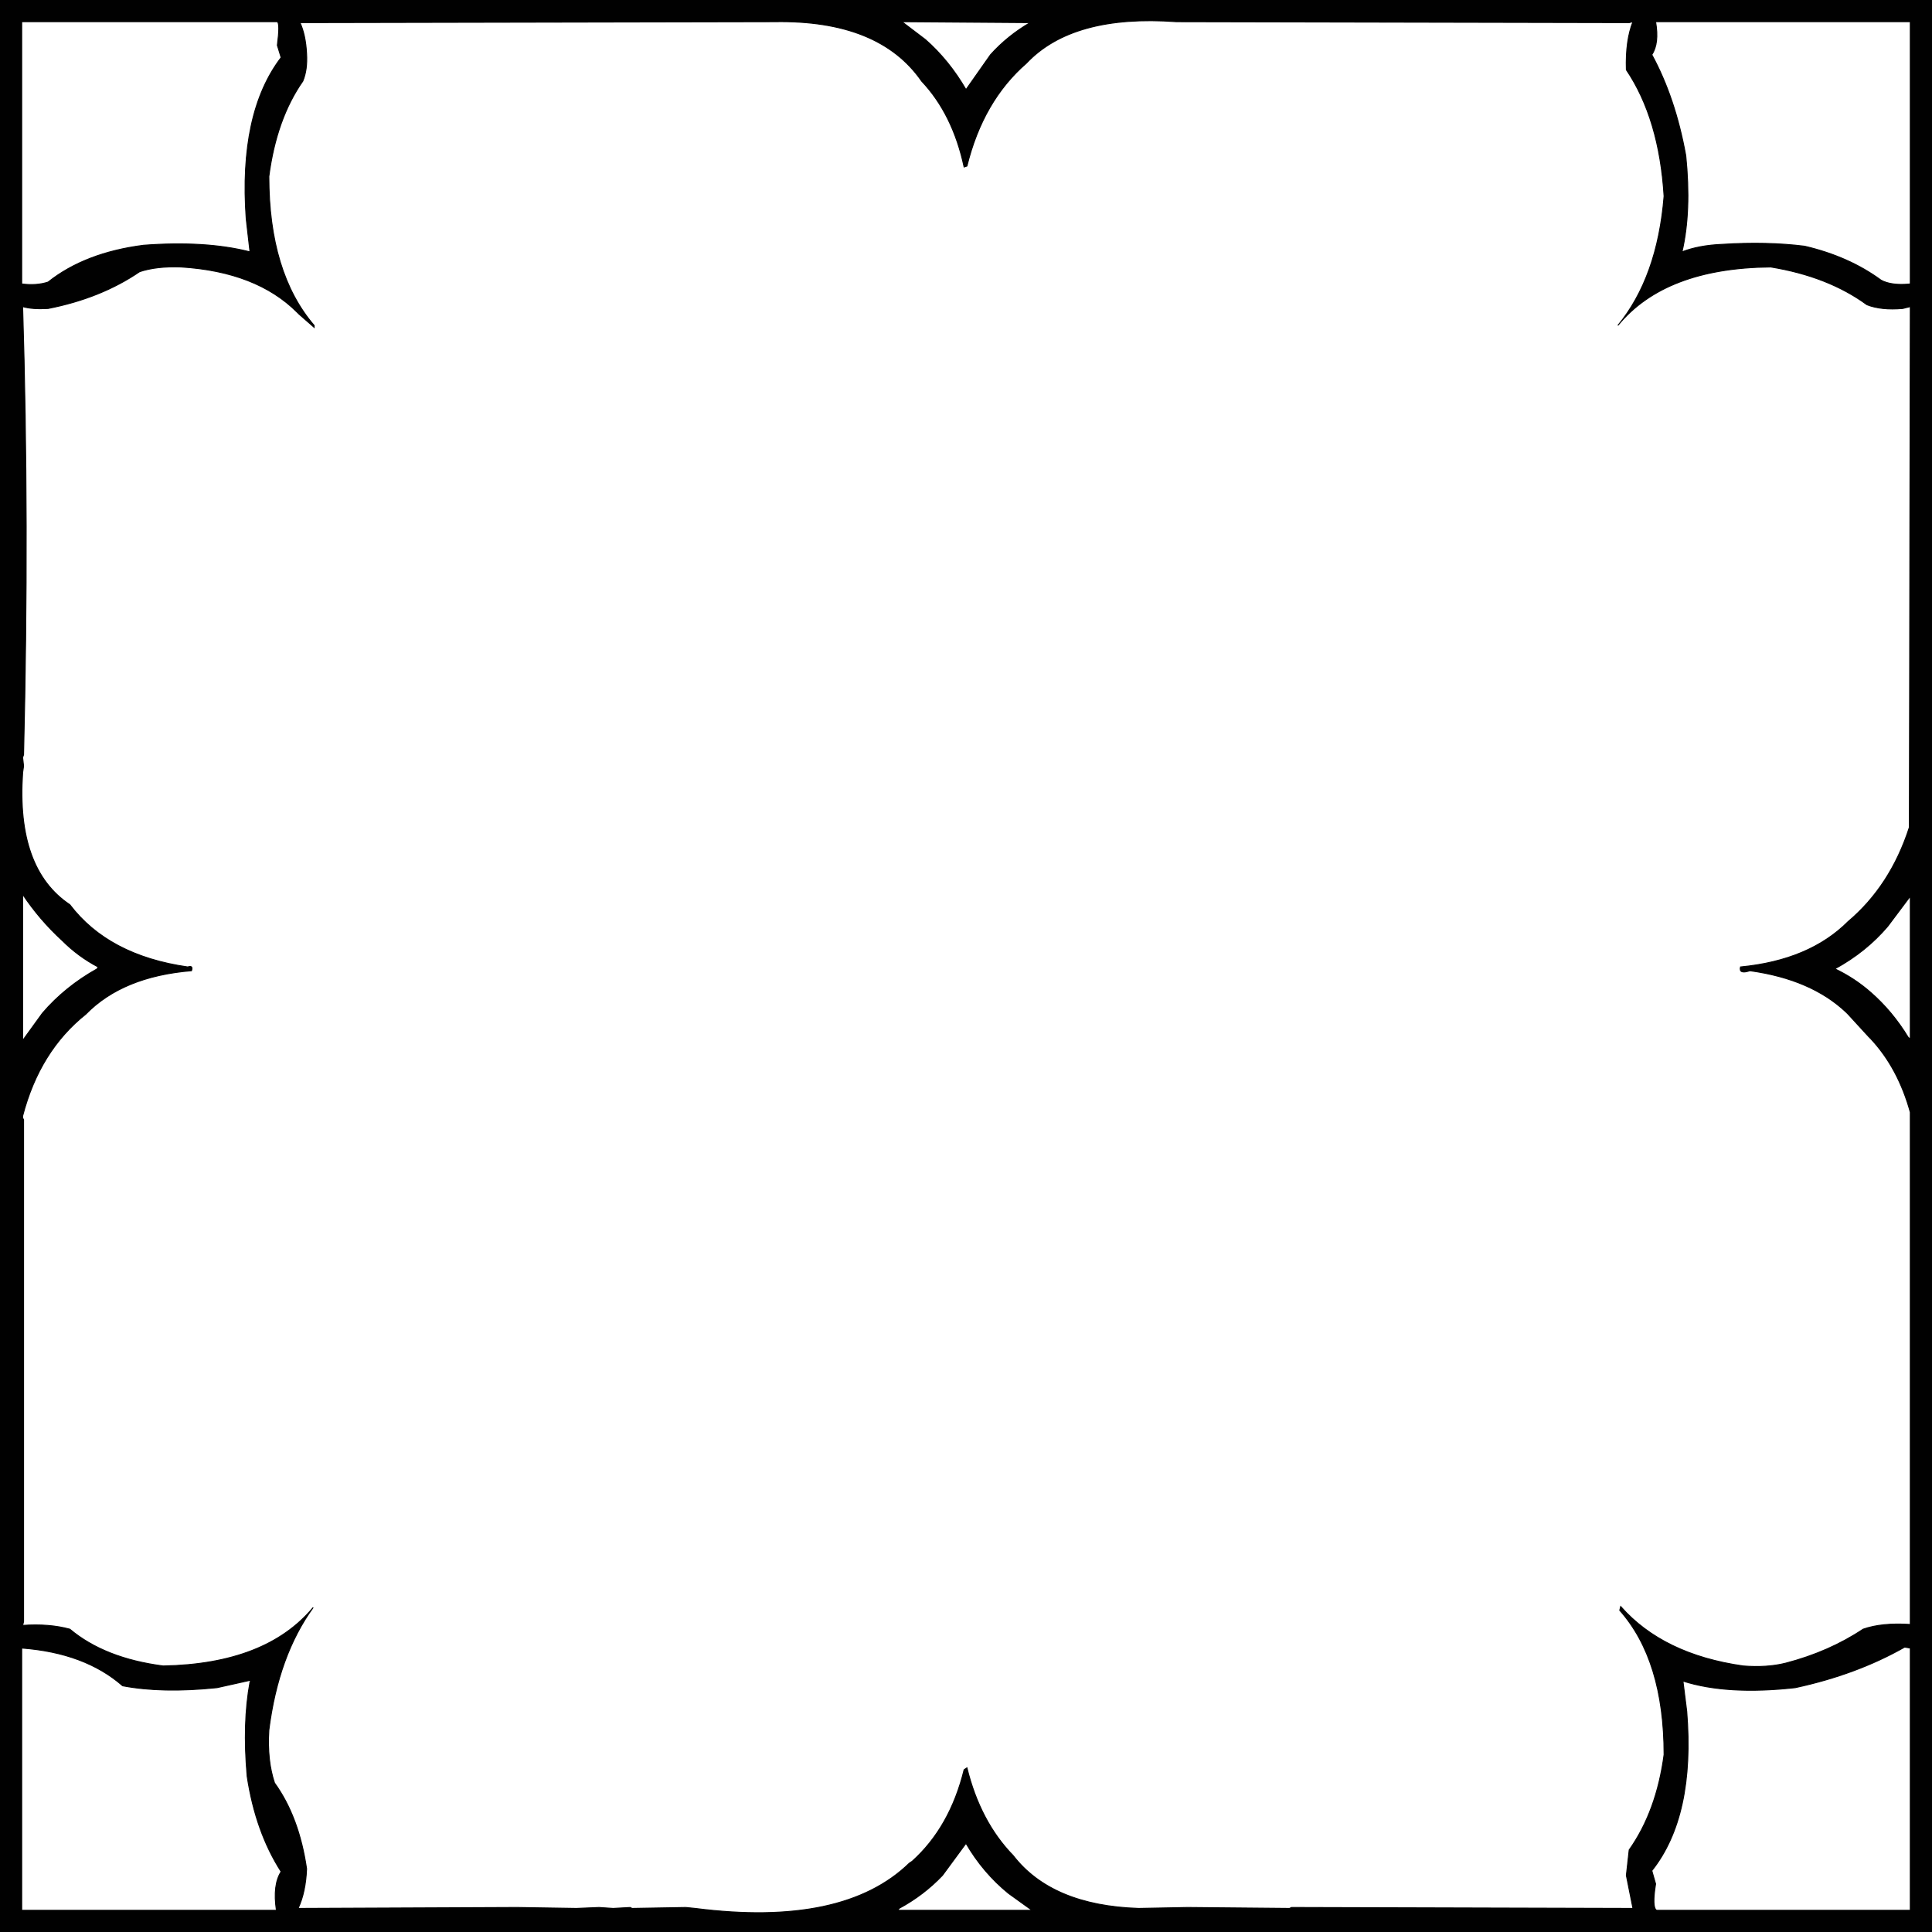 <svg xmlns:dc="http://purl.org/dc/elements/1.1/" xmlns="http://www.w3.org/2000/svg" width="2048" height="2048" version="1.1" desc="Created with decorsvg.com converter" viewBox="0 0 2048 2048">
                            <path fill="rgb(0,0,0)" stroke="rgb(1,1,1)" stroke-width="1" opacity="0.996" d="M 0 0 L 2048 0 L 2048 2048 L 0 2048 L 0 0 Z M 23 23 L 23 301 Q 39 303 51 299 Q 90 268 152 260 Q 218 255 265 267 L 261 232 Q 253 120 298 61 L 294 48 Q 297 25 294 23 L 23 23 Z M 821 23 L 318 24 Q 324 37 325 57 Q 326 74 321 86 Q 293 126 285 187 Q 285 289 333 345 L 333 347 L 317 333 L 315 331 Q 272 288 192 283 Q 166 282 148 288 Q 107 316 51 327 Q 34 328 24 325 Q 31 553 25 800 L 24 803 L 25 812 L 24 819 Q 17 921 74 959 Q 115 1013 199 1025 Q 205 1023 203 1029 Q 130 1035 91 1075 Q 42 1114 24 1183 L 24 1185 L 25 1187 L 25 1719 L 24 1723 Q 52 1721 74 1727 Q 111 1758 173 1766 Q 282 1764 332 1704 Q 295 1755 285 1834 Q 283 1866 291 1890 Q 317 1926 325 1981 Q 324 2006 316 2023 L 548 2022 L 611 2023 L 635 2022 L 650 2023 L 668 2022 L 670 2023 L 727 2022 L 737 2023 Q 894 2043 964 1975 L 967 1973 Q 1007 1937 1022 1876 L 1025 1874 Q 1039 1931 1074 1967 Q 1115 2020 1207 2023 L 1259 2022 L 1367 2023 L 1369 2022 L 1731 2023 L 1724 1988 L 1727 1961 Q 1756 1920 1764 1860 Q 1764 1760 1717 1707 L 1718 1703 Q 1763 1754 1848 1766 Q 1873 1768 1893 1763 Q 1939 1751 1975 1727 Q 1995 1720 2025 1722 L 2025 1179 Q 2012 1132 1983 1101 L 1981 1099 L 1959 1075 L 1957 1073 Q 1920 1038 1855 1029 Q 1843 1033 1845 1025 Q 1918 1018 1959 977 Q 2004 939 2024 877 L 2025 325 L 2017 327 Q 1994 329 1979 323 Q 1938 293 1877 283 Q 1765 284 1715 345 Q 1757 294 1764 208 Q 1759 126 1724 74 Q 1723 43 1731 23 L 1727 24 L 1247 23 Q 1137 15 1088 67 Q 1042 107 1025 176 L 1022 177 Q 1010 121 977 86 Q 932 21 821 23 Z M 956 23 L 981 42 Q 1006 64 1024 95 L 1050 58 Q 1068 38 1092 24 L 956 23 Z M 1755 23 Q 1759 46 1751 58 Q 1776 104 1787 165 Q 1793 224 1783 267 Q 1801 260 1826 259 Q 1873 256 1913 261 Q 1960 272 1994 297 Q 2005 303 2025 301 L 2025 23 L 1755 23 Z M 24 948 L 24 1103 L 45 1074 Q 69 1046 103 1027 L 104 1025 Q 83 1014 66 997 Q 42 975 24 948 Z M 2025 950 L 2001 982 Q 1978 1009 1945 1027 Q 1966 1037 1983 1052 Q 2006 1072 2023 1100 L 2025 1101 L 2025 950 Z M 2019 1746 Q 1968 1775 1903 1789 Q 1831 1797 1784 1782 L 1788 1814 Q 1797 1925 1751 1983 L 1755 1997 Q 1751 2022 1756 2025 L 2025 2025 L 2025 1747 L 2019 1746 Z M 23 1747 L 23 2025 L 293 2025 Q 289 1998 298 1984 Q 271 1942 262 1883 Q 257 1826 265 1783 L 266 1781 L 230 1789 Q 172 1795 130 1787 Q 90 1752 23 1747 Z M 1024 1954 L 999 1988 Q 979 2009 953 2023 L 952 2025 L 1094 2025 L 1069 2007 Q 1042 1985 1024 1954 Z "/></svg>